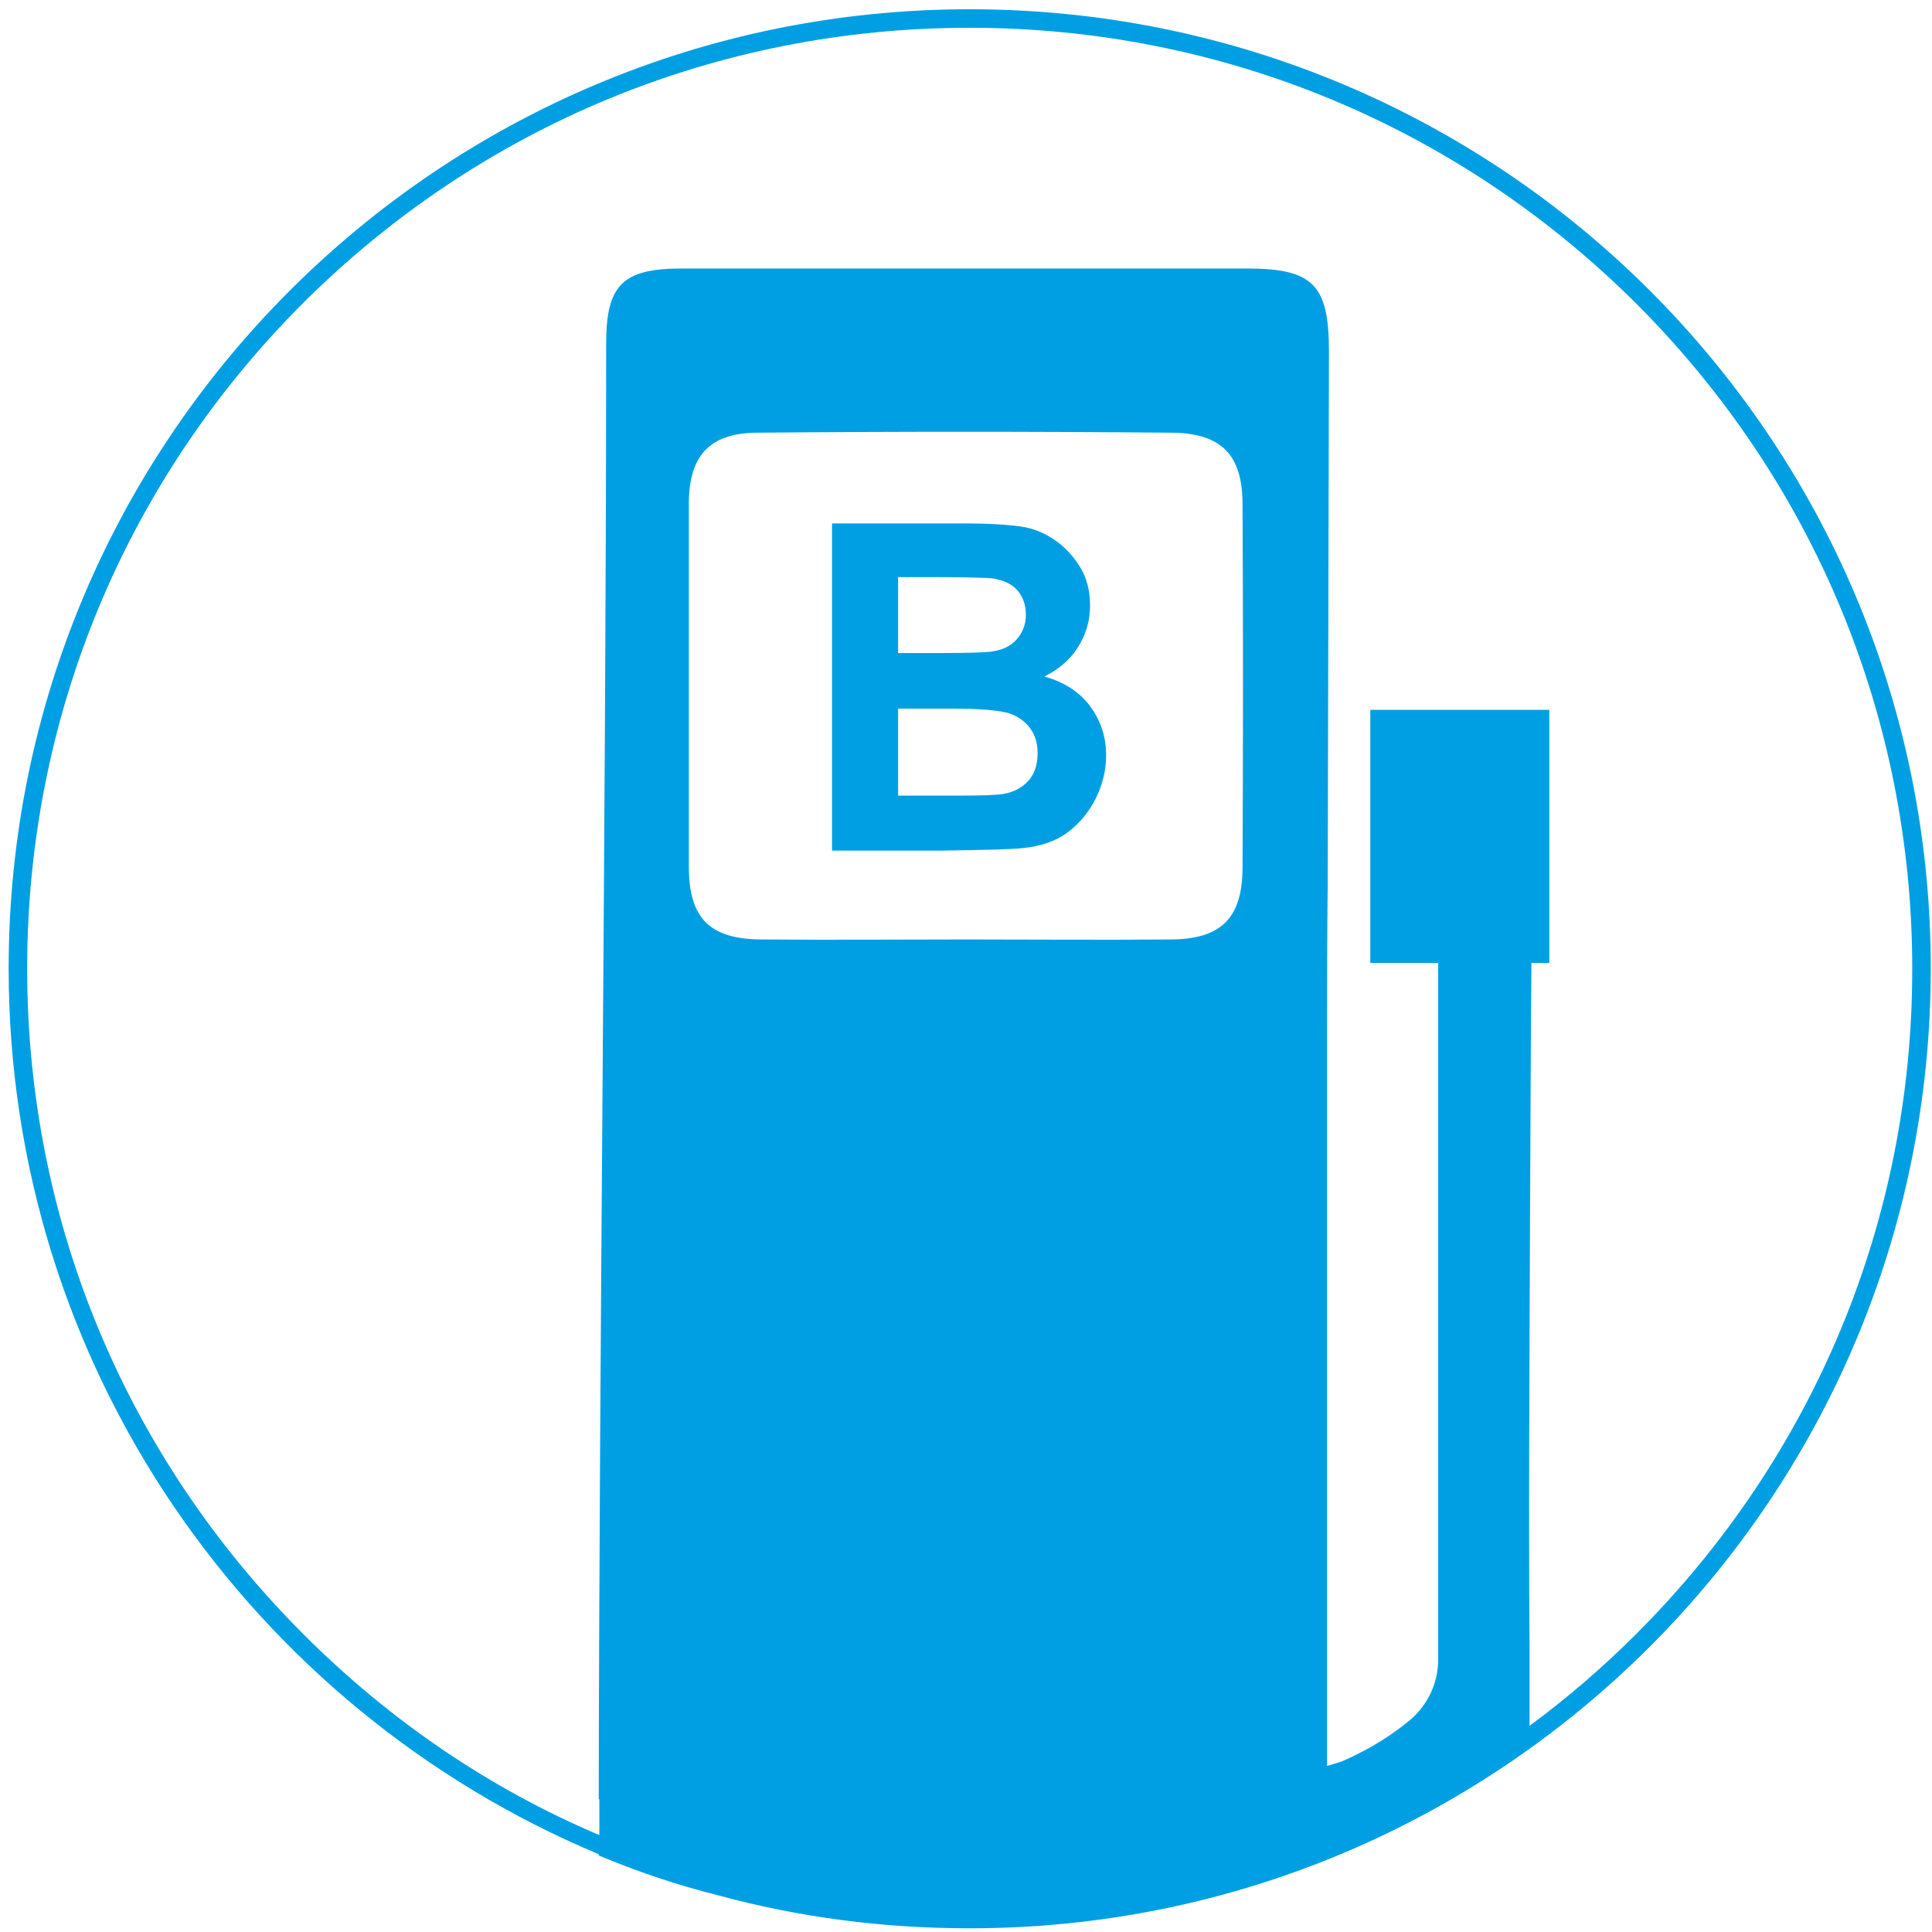<?xml version="1.0" encoding="utf-8"?>
<!-- Generator: Adobe Illustrator 28.2.0, SVG Export Plug-In . SVG Version: 6.00 Build 0)  -->
<svg version="1.1" id="Ebene_1" xmlns="http://www.w3.org/2000/svg" xmlns:xlink="http://www.w3.org/1999/xlink" x="0px" y="0px"
	 viewBox="0 0 313 313" style="enable-background:new 0 0 313 313;" xml:space="preserve">
<style type="text/css">
	.st0{fill:#009FE3;}
</style>
<path class="st0" d="M157.1,1.5C71.1,1.5,1.4,71.1,1.4,156.9c0,64.6,39.5,120,95.6,143.5v0.2c6.2,2.6,12.7,4.8,19.5,6.5
	c12.9,3.5,26.5,5.3,40.6,5.3c86,0,155.7-69.6,155.7-155.5S243.1,1.5,157.1,1.5z M201.3,140.5c0,8.3-3.5,11.7-11.8,11.7
	c-11,0.1-22,0-32.9,0c-11.1,0-22.3,0.1-33.4,0c-8.3-0.1-11.6-3.5-11.6-11.8c0-19.6,0-39.2,0-58.8c0-7.7,3.3-11.4,10.9-11.5
	c22.5-0.2,44.9-0.2,67.4,0c8,0.1,11.4,3.6,11.4,11.6C201.4,101.3,201.4,120.9,201.3,140.5z M265.1,264.7
	c-5.4,5.4-11.2,10.4-17.3,14.9v-12.2l0,0c-0.1-11-0.1-29.5,0-50.4c0.2-53.2,0.3-61,0.3-61h2.9c0,0,0-7.2,0-20.5V115h-14.5H222v20.5
	V156h5.5h5.5v58.9v53.9c0,3.8-1.6,7.3-4.5,9.8c-2.5,2.1-6.1,4.6-11.2,6.8l-2.3,0.7V168.5c0-9,0-17.5,0.1-25.5l0.2-86.1
	c0-10.8-2.6-13.4-13.3-13.4c-30.5,0-61,0-91.5,0c-9.6,0-12.3,2.6-12.3,12.2c0,75-1.1,160.3-1.2,235.8h0.1v5.8
	c-17.7-7.5-33.9-18.5-47.9-32.5C20.3,235.9,4.4,197.7,4.4,156.9c0-40.7,15.9-79,44.7-107.8C78,20.3,116.3,4.5,157.1,4.5
	s79.1,15.9,108,44.7c28.8,28.8,44.7,67.1,44.7,107.8C309.8,197.7,293.9,235.9,265.1,264.7z"/>
<g>
	<path class="st0" d="M134.8,84.8H156c4.2,0,7.3,0.2,9.4,0.5c2.1,0.3,3.9,1.1,5.5,2.2c1.6,1.1,3,2.6,4.1,4.4s1.6,3.9,1.6,6.2
		c0,2.5-0.7,4.8-2,6.8c-1.3,2.1-3.2,3.6-5.4,4.7c3.2,0.9,5.7,2.5,7.4,4.8c1.7,2.3,2.6,4.9,2.6,8c0,2.4-0.6,4.8-1.7,7
		s-2.7,4.1-4.6,5.5c-1.9,1.4-4.3,2.2-7.2,2.5c-1.8,0.2-6.1,0.3-12.9,0.4h-18V84.8z M145.5,93.6v12.2h7c4.2,0,6.8-0.1,7.8-0.2
		c1.8-0.2,3.3-0.8,4.3-1.9s1.6-2.4,1.6-4.1c0-1.6-0.5-3-1.4-4c-0.9-1-2.2-1.6-4-1.9c-1.1-0.1-4.1-0.2-9.1-0.2H145.5z M145.5,114.7
		v14.2h9.9c3.9,0,6.3-0.1,7.3-0.3c1.6-0.3,2.9-1,3.9-2.1c1-1.1,1.5-2.6,1.5-4.5c0-1.6-0.4-2.9-1.2-4c-0.8-1.1-1.9-1.9-3.3-2.4
		c-1.5-0.5-4.6-0.8-9.5-0.8H145.5z"/>
</g>
</svg>
